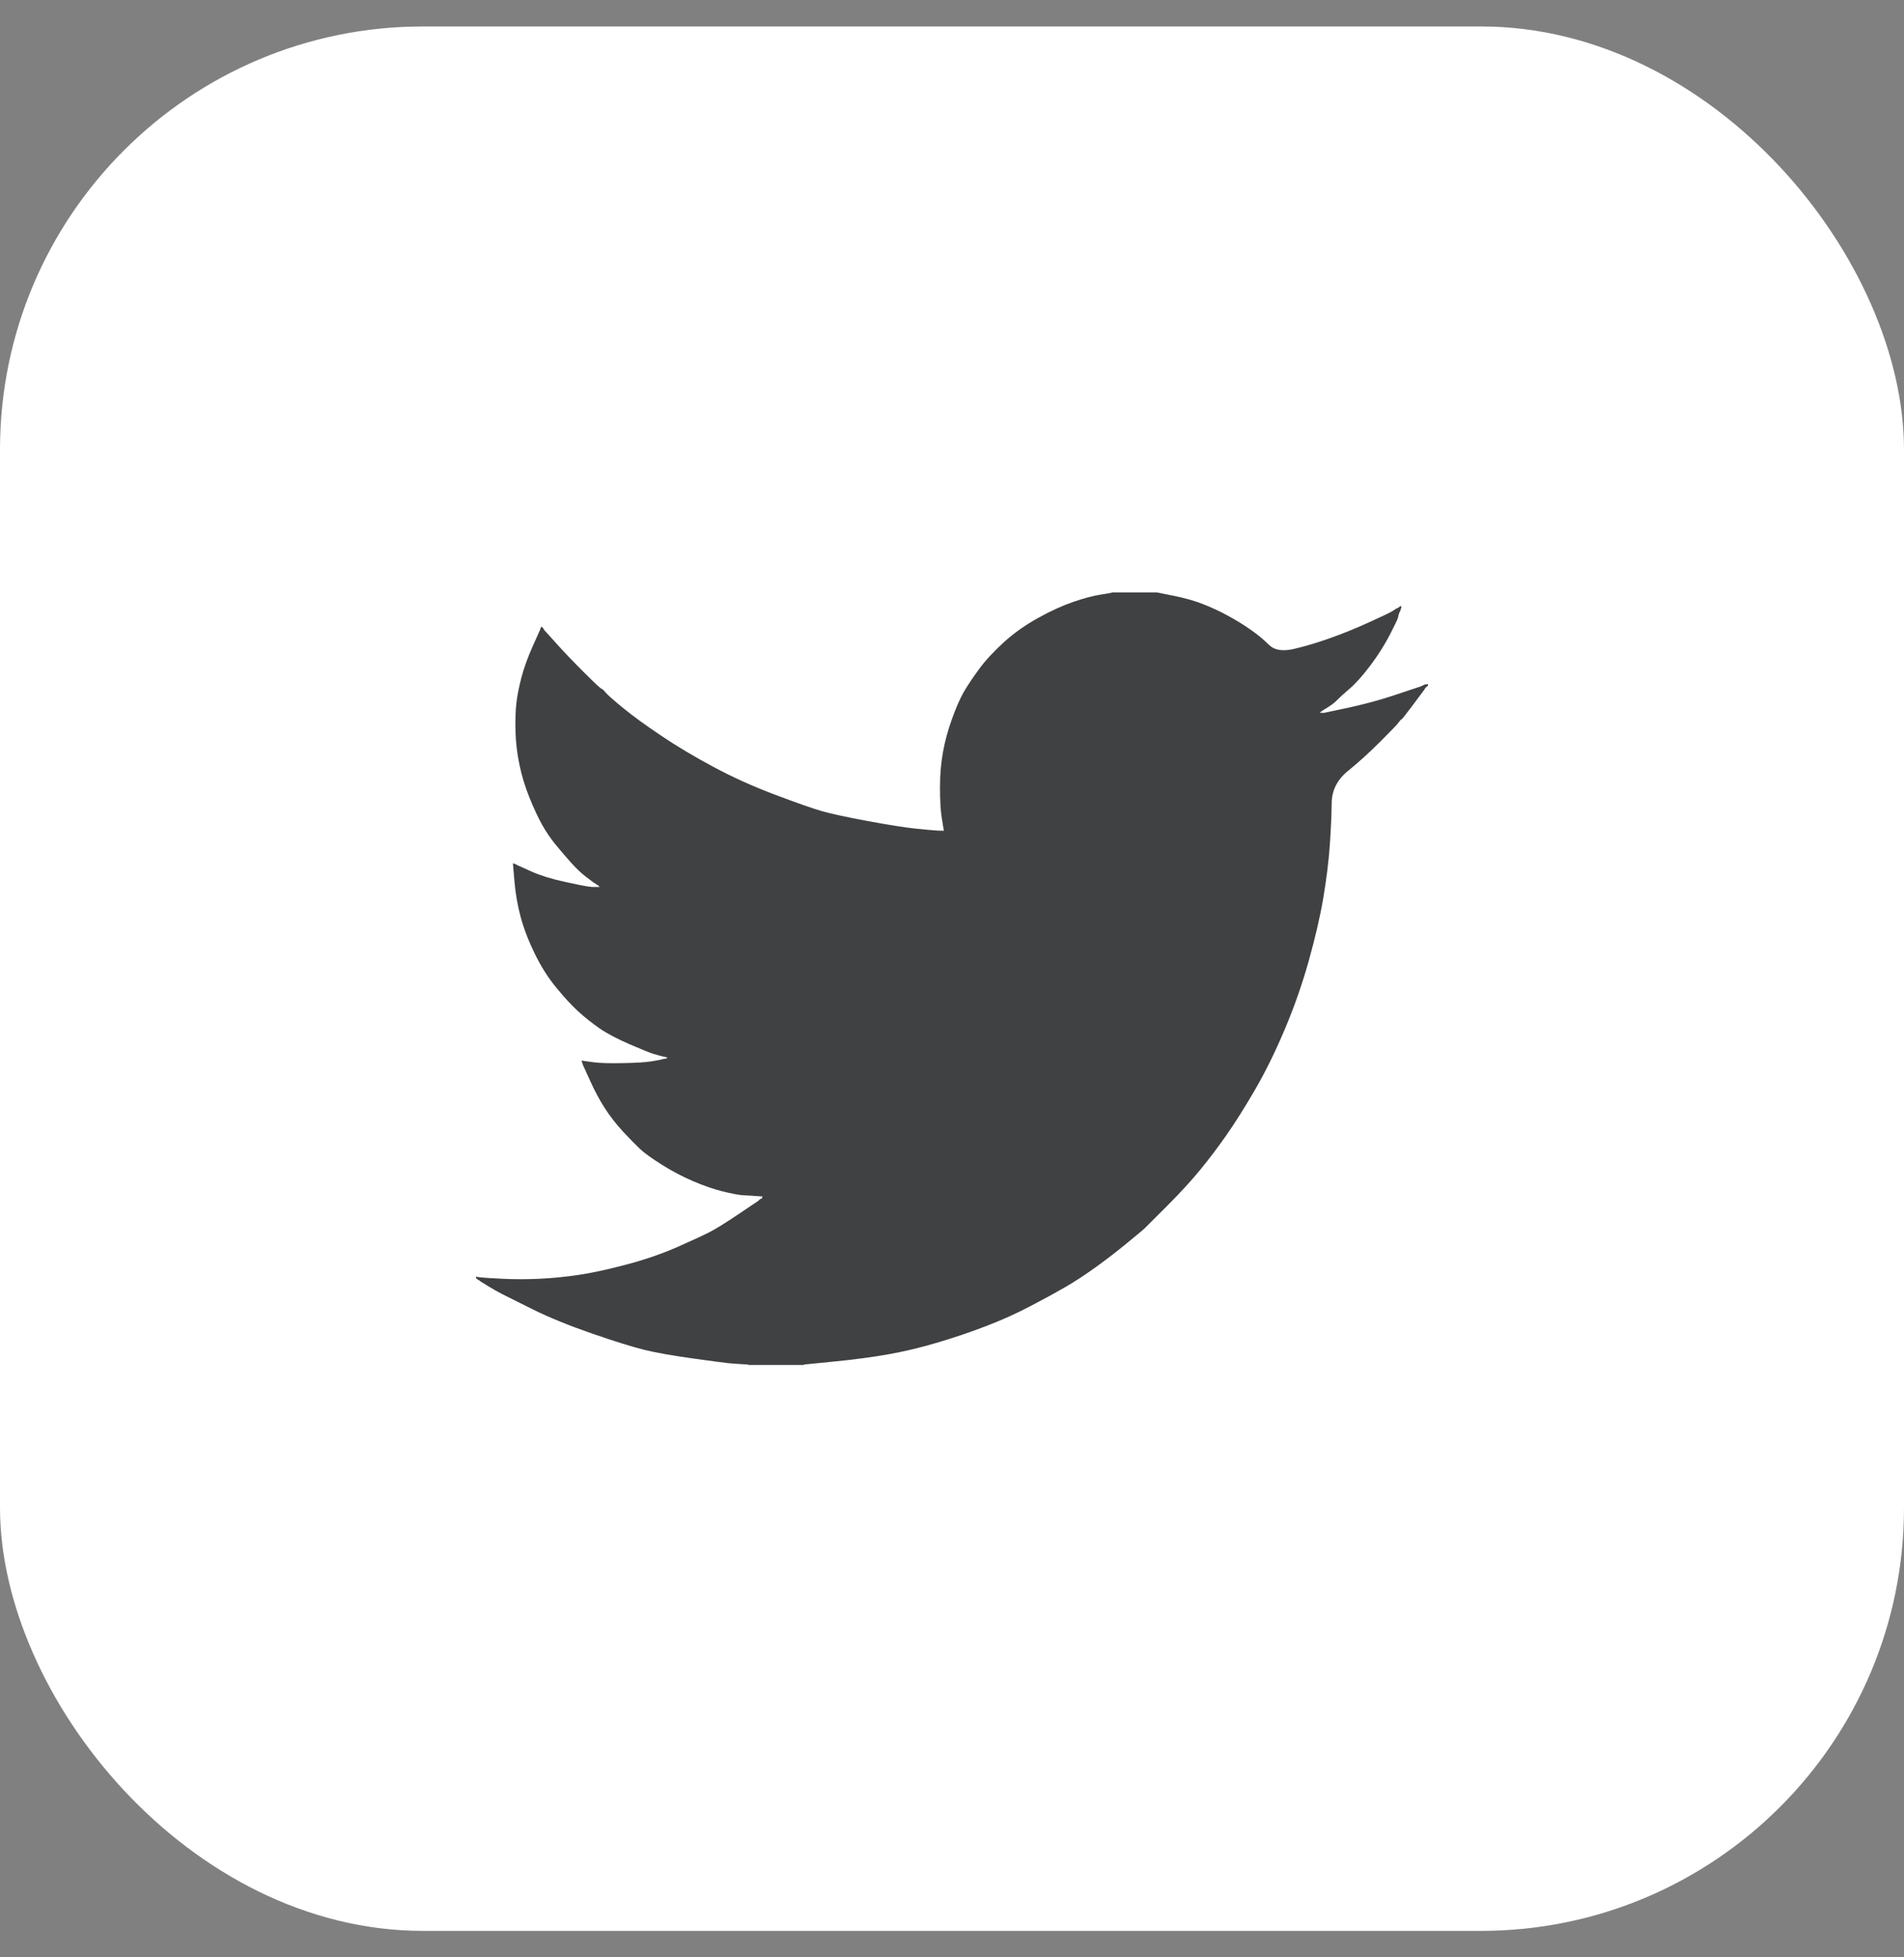 <svg width="36" height="37" viewBox="0 0 36 37" fill="none" xmlns="http://www.w3.org/2000/svg">
<rect x="0" y="0" width="36" height="37" fill="#808080" stroke="none"/>
<rect y="0.5" width="36" height="36" rx="8" fill="white"/>
<path d="M21.027 11.201V11.198H21.871L22.179 11.26C22.385 11.3 22.572 11.352 22.739 11.417C22.907 11.482 23.069 11.557 23.226 11.644C23.383 11.73 23.526 11.818 23.653 11.908C23.78 11.996 23.893 12.091 23.994 12.19C24.094 12.29 24.249 12.316 24.46 12.268C24.671 12.219 24.898 12.152 25.142 12.065C25.385 11.979 25.626 11.882 25.864 11.773C26.102 11.665 26.247 11.597 26.299 11.568C26.35 11.537 26.377 11.521 26.38 11.519L26.383 11.514L26.399 11.506L26.416 11.498L26.432 11.49L26.448 11.482L26.451 11.477L26.456 11.473L26.461 11.47L26.464 11.465L26.481 11.461L26.497 11.457L26.494 11.482L26.489 11.506L26.481 11.53L26.473 11.555L26.464 11.571L26.456 11.587L26.448 11.611C26.443 11.627 26.437 11.649 26.432 11.676C26.427 11.703 26.375 11.811 26.278 12C26.18 12.189 26.059 12.381 25.913 12.576C25.767 12.77 25.636 12.917 25.52 13.017C25.403 13.117 25.326 13.187 25.288 13.227C25.25 13.268 25.204 13.306 25.15 13.341L25.069 13.394L25.052 13.402L25.036 13.41L25.033 13.415L25.028 13.419L25.023 13.422L25.02 13.427L25.004 13.435L24.987 13.443L24.984 13.448L24.979 13.451L24.974 13.454L24.971 13.459L24.968 13.464L24.963 13.467L24.958 13.47L24.955 13.475H25.036L25.491 13.378C25.794 13.313 26.083 13.235 26.359 13.143L26.797 12.997L26.846 12.981L26.87 12.973L26.886 12.965L26.903 12.957L26.919 12.948L26.935 12.94L26.968 12.935L27 12.932V12.965L26.992 12.968L26.984 12.973L26.98 12.978L26.976 12.981L26.971 12.984L26.968 12.989L26.964 12.994L26.959 12.997L26.955 13L26.951 13.005L26.948 13.01L26.943 13.013L26.935 13.03L26.927 13.046L26.922 13.049C26.92 13.052 26.851 13.144 26.716 13.325C26.581 13.506 26.508 13.598 26.497 13.6C26.486 13.603 26.471 13.62 26.451 13.649C26.433 13.679 26.318 13.799 26.107 14.01C25.896 14.221 25.69 14.408 25.487 14.573C25.284 14.738 25.181 14.941 25.179 15.182C25.176 15.422 25.163 15.693 25.142 15.996C25.12 16.298 25.079 16.625 25.02 16.976C24.96 17.328 24.868 17.725 24.744 18.168C24.619 18.611 24.468 19.043 24.289 19.464C24.111 19.886 23.924 20.264 23.73 20.599C23.535 20.934 23.356 21.218 23.194 21.45C23.032 21.682 22.867 21.901 22.699 22.106C22.531 22.312 22.319 22.543 22.063 22.8C21.805 23.056 21.664 23.197 21.641 23.221C21.616 23.245 21.51 23.334 21.323 23.487C21.136 23.642 20.936 23.796 20.722 23.951C20.509 24.104 20.313 24.232 20.134 24.335C19.956 24.438 19.741 24.555 19.488 24.687C19.237 24.82 18.966 24.943 18.674 25.056C18.381 25.17 18.073 25.275 17.748 25.372C17.424 25.47 17.11 25.545 16.807 25.599C16.504 25.653 16.16 25.699 15.776 25.737L15.2 25.794V25.802H14.145V25.794L14.007 25.786C13.915 25.78 13.839 25.775 13.78 25.769C13.72 25.764 13.496 25.734 13.106 25.68C12.717 25.626 12.411 25.572 12.189 25.518C11.967 25.464 11.637 25.361 11.199 25.21C10.761 25.059 10.386 24.906 10.075 24.752C9.764 24.598 9.569 24.501 9.49 24.46C9.412 24.42 9.325 24.37 9.227 24.311L9.081 24.221L9.078 24.217L9.073 24.213L9.068 24.21L9.065 24.205L9.049 24.197L9.032 24.189L9.029 24.184L9.024 24.181L9.019 24.178L9.016 24.173L9.013 24.168L9.008 24.165H9V24.132L9.016 24.136L9.032 24.14L9.105 24.148C9.154 24.154 9.287 24.162 9.503 24.173C9.72 24.184 9.95 24.184 10.193 24.173C10.436 24.162 10.685 24.138 10.94 24.1C11.194 24.062 11.494 23.997 11.84 23.905C12.187 23.814 12.505 23.704 12.795 23.578C13.084 23.451 13.289 23.355 13.412 23.293C13.533 23.231 13.718 23.117 13.967 22.949L14.34 22.698L14.343 22.693L14.348 22.69L14.353 22.686L14.356 22.682L14.359 22.677L14.364 22.674L14.369 22.67L14.372 22.665L14.389 22.661L14.405 22.657L14.408 22.641L14.413 22.625L14.418 22.622L14.421 22.617L14.291 22.609C14.205 22.603 14.121 22.598 14.04 22.593C13.959 22.587 13.831 22.563 13.658 22.52C13.485 22.476 13.299 22.412 13.098 22.325C12.898 22.239 12.703 22.136 12.514 22.017C12.325 21.898 12.188 21.799 12.103 21.721C12.02 21.643 11.912 21.532 11.779 21.39C11.647 21.246 11.532 21.099 11.435 20.947C11.337 20.796 11.244 20.622 11.155 20.424L11.021 20.129L11.013 20.105L11.005 20.08L11 20.064L10.996 20.048L11.021 20.051L11.045 20.056L11.224 20.08C11.343 20.096 11.529 20.102 11.784 20.096C12.038 20.091 12.214 20.08 12.311 20.064C12.409 20.048 12.468 20.037 12.49 20.032L12.522 20.023L12.563 20.015L12.603 20.007L12.607 20.002L12.611 19.999L12.616 19.996L12.62 19.991L12.587 19.983L12.555 19.975L12.522 19.967L12.49 19.959L12.457 19.951C12.435 19.945 12.398 19.934 12.344 19.918C12.29 19.902 12.143 19.843 11.905 19.74C11.667 19.637 11.478 19.537 11.337 19.44C11.196 19.342 11.062 19.236 10.935 19.121C10.808 19.004 10.669 18.854 10.518 18.67C10.366 18.486 10.231 18.273 10.112 18.03C9.993 17.787 9.904 17.554 9.844 17.333C9.785 17.113 9.746 16.887 9.727 16.66L9.698 16.32L9.714 16.323L9.73 16.328L9.747 16.336L9.763 16.344L9.779 16.352L9.795 16.36L10.047 16.474C10.215 16.549 10.423 16.614 10.672 16.668C10.921 16.722 11.069 16.752 11.118 16.758L11.191 16.766H11.337L11.334 16.761L11.329 16.758L11.324 16.754L11.321 16.749L11.318 16.744L11.313 16.741L11.308 16.738L11.305 16.733L11.289 16.725L11.272 16.717L11.269 16.712L11.264 16.709L11.259 16.706L11.256 16.701L11.24 16.693L11.224 16.684L11.22 16.68C11.217 16.677 11.171 16.643 11.081 16.576C10.992 16.508 10.899 16.42 10.802 16.312C10.704 16.204 10.607 16.09 10.509 15.971C10.412 15.852 10.325 15.725 10.25 15.591C10.174 15.455 10.094 15.284 10.01 15.075C9.926 14.868 9.863 14.659 9.82 14.448C9.776 14.237 9.752 14.029 9.747 13.824C9.741 13.618 9.747 13.443 9.763 13.297C9.779 13.151 9.812 12.986 9.86 12.803C9.909 12.619 9.979 12.424 10.071 12.219L10.209 11.911L10.217 11.887L10.225 11.863L10.23 11.859L10.233 11.854L10.237 11.85L10.242 11.846L10.246 11.85L10.25 11.854L10.253 11.859L10.258 11.863L10.263 11.866L10.266 11.871L10.269 11.876L10.274 11.879L10.282 11.895L10.29 11.911L10.295 11.914L10.299 11.919L10.518 12.162C10.664 12.325 10.837 12.505 11.037 12.705C11.237 12.905 11.348 13.009 11.37 13.017C11.391 13.025 11.418 13.05 11.451 13.091C11.483 13.131 11.591 13.227 11.775 13.378C11.959 13.529 12.2 13.705 12.498 13.905C12.795 14.105 13.125 14.302 13.488 14.496C13.85 14.691 14.24 14.867 14.656 15.023C15.073 15.18 15.365 15.283 15.533 15.331C15.701 15.38 15.987 15.442 16.393 15.518C16.799 15.593 17.105 15.642 17.31 15.663C17.516 15.685 17.657 15.697 17.732 15.701L17.846 15.704L17.843 15.68L17.838 15.655L17.805 15.453C17.784 15.318 17.773 15.129 17.773 14.885C17.773 14.642 17.792 14.418 17.83 14.213C17.867 14.008 17.924 13.799 18 13.589C18.076 13.378 18.15 13.209 18.222 13.081C18.296 12.955 18.392 12.811 18.511 12.649C18.63 12.487 18.785 12.319 18.974 12.146C19.163 11.973 19.38 11.819 19.623 11.684C19.866 11.549 20.091 11.447 20.297 11.376C20.502 11.306 20.675 11.26 20.816 11.239C20.957 11.217 21.027 11.204 21.027 11.201Z" fill="#404142"/>
</svg>
